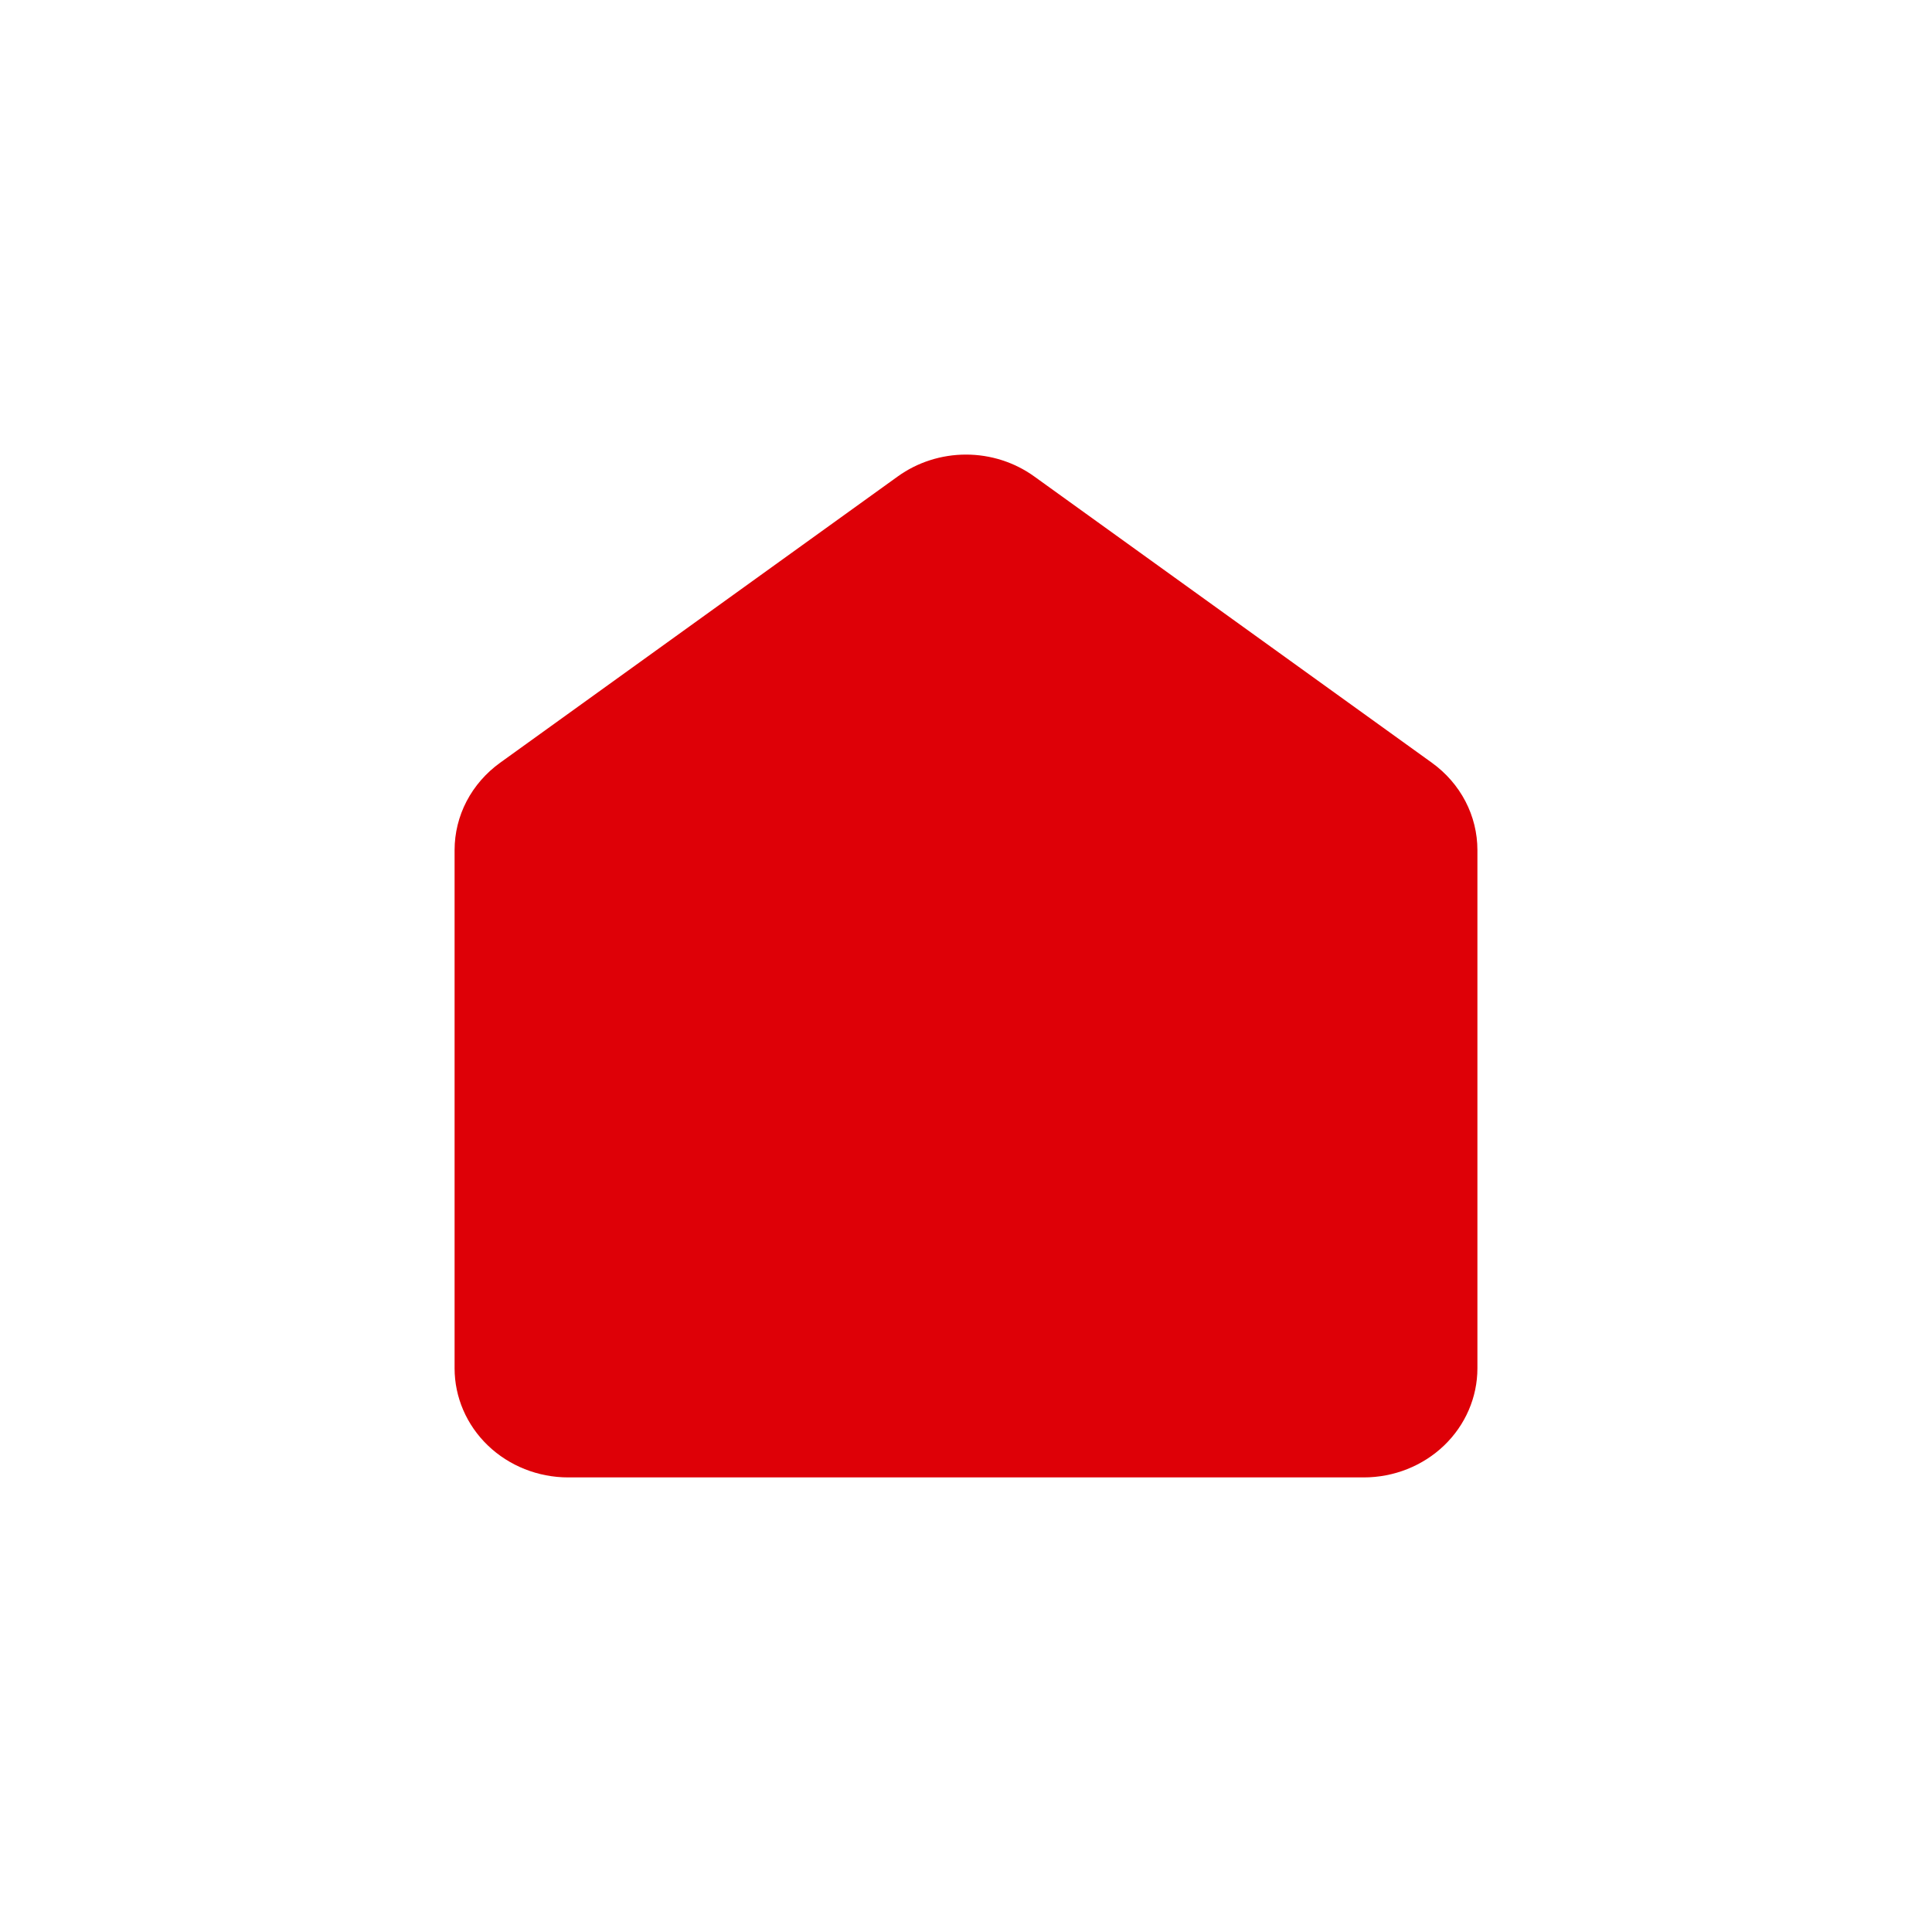 <?xml version="1.0" encoding="UTF-8"?> <svg xmlns="http://www.w3.org/2000/svg" width="34" height="34" viewBox="0 0 34 34" fill="none"><path fill-rule="evenodd" clip-rule="evenodd" d="M15.8 8.384C16.146 8.135 16.567 8 17 8C17.433 8 17.854 8.135 18.2 8.384L25.2 13.424C25.448 13.603 25.65 13.835 25.789 14.101C25.928 14.368 26 14.662 26 14.96V24.08C26 24.589 25.789 25.078 25.414 25.438C25.039 25.798 24.53 26 24 26H10C9.47 26 8.961 25.798 8.586 25.438C8.211 25.078 8 24.589 8 24.08V14.96C8 14.662 8.072 14.368 8.211 14.101C8.35 13.835 8.552 13.603 8.8 13.424L15.8 8.384Z" fill="#DE0007"></path></svg> 